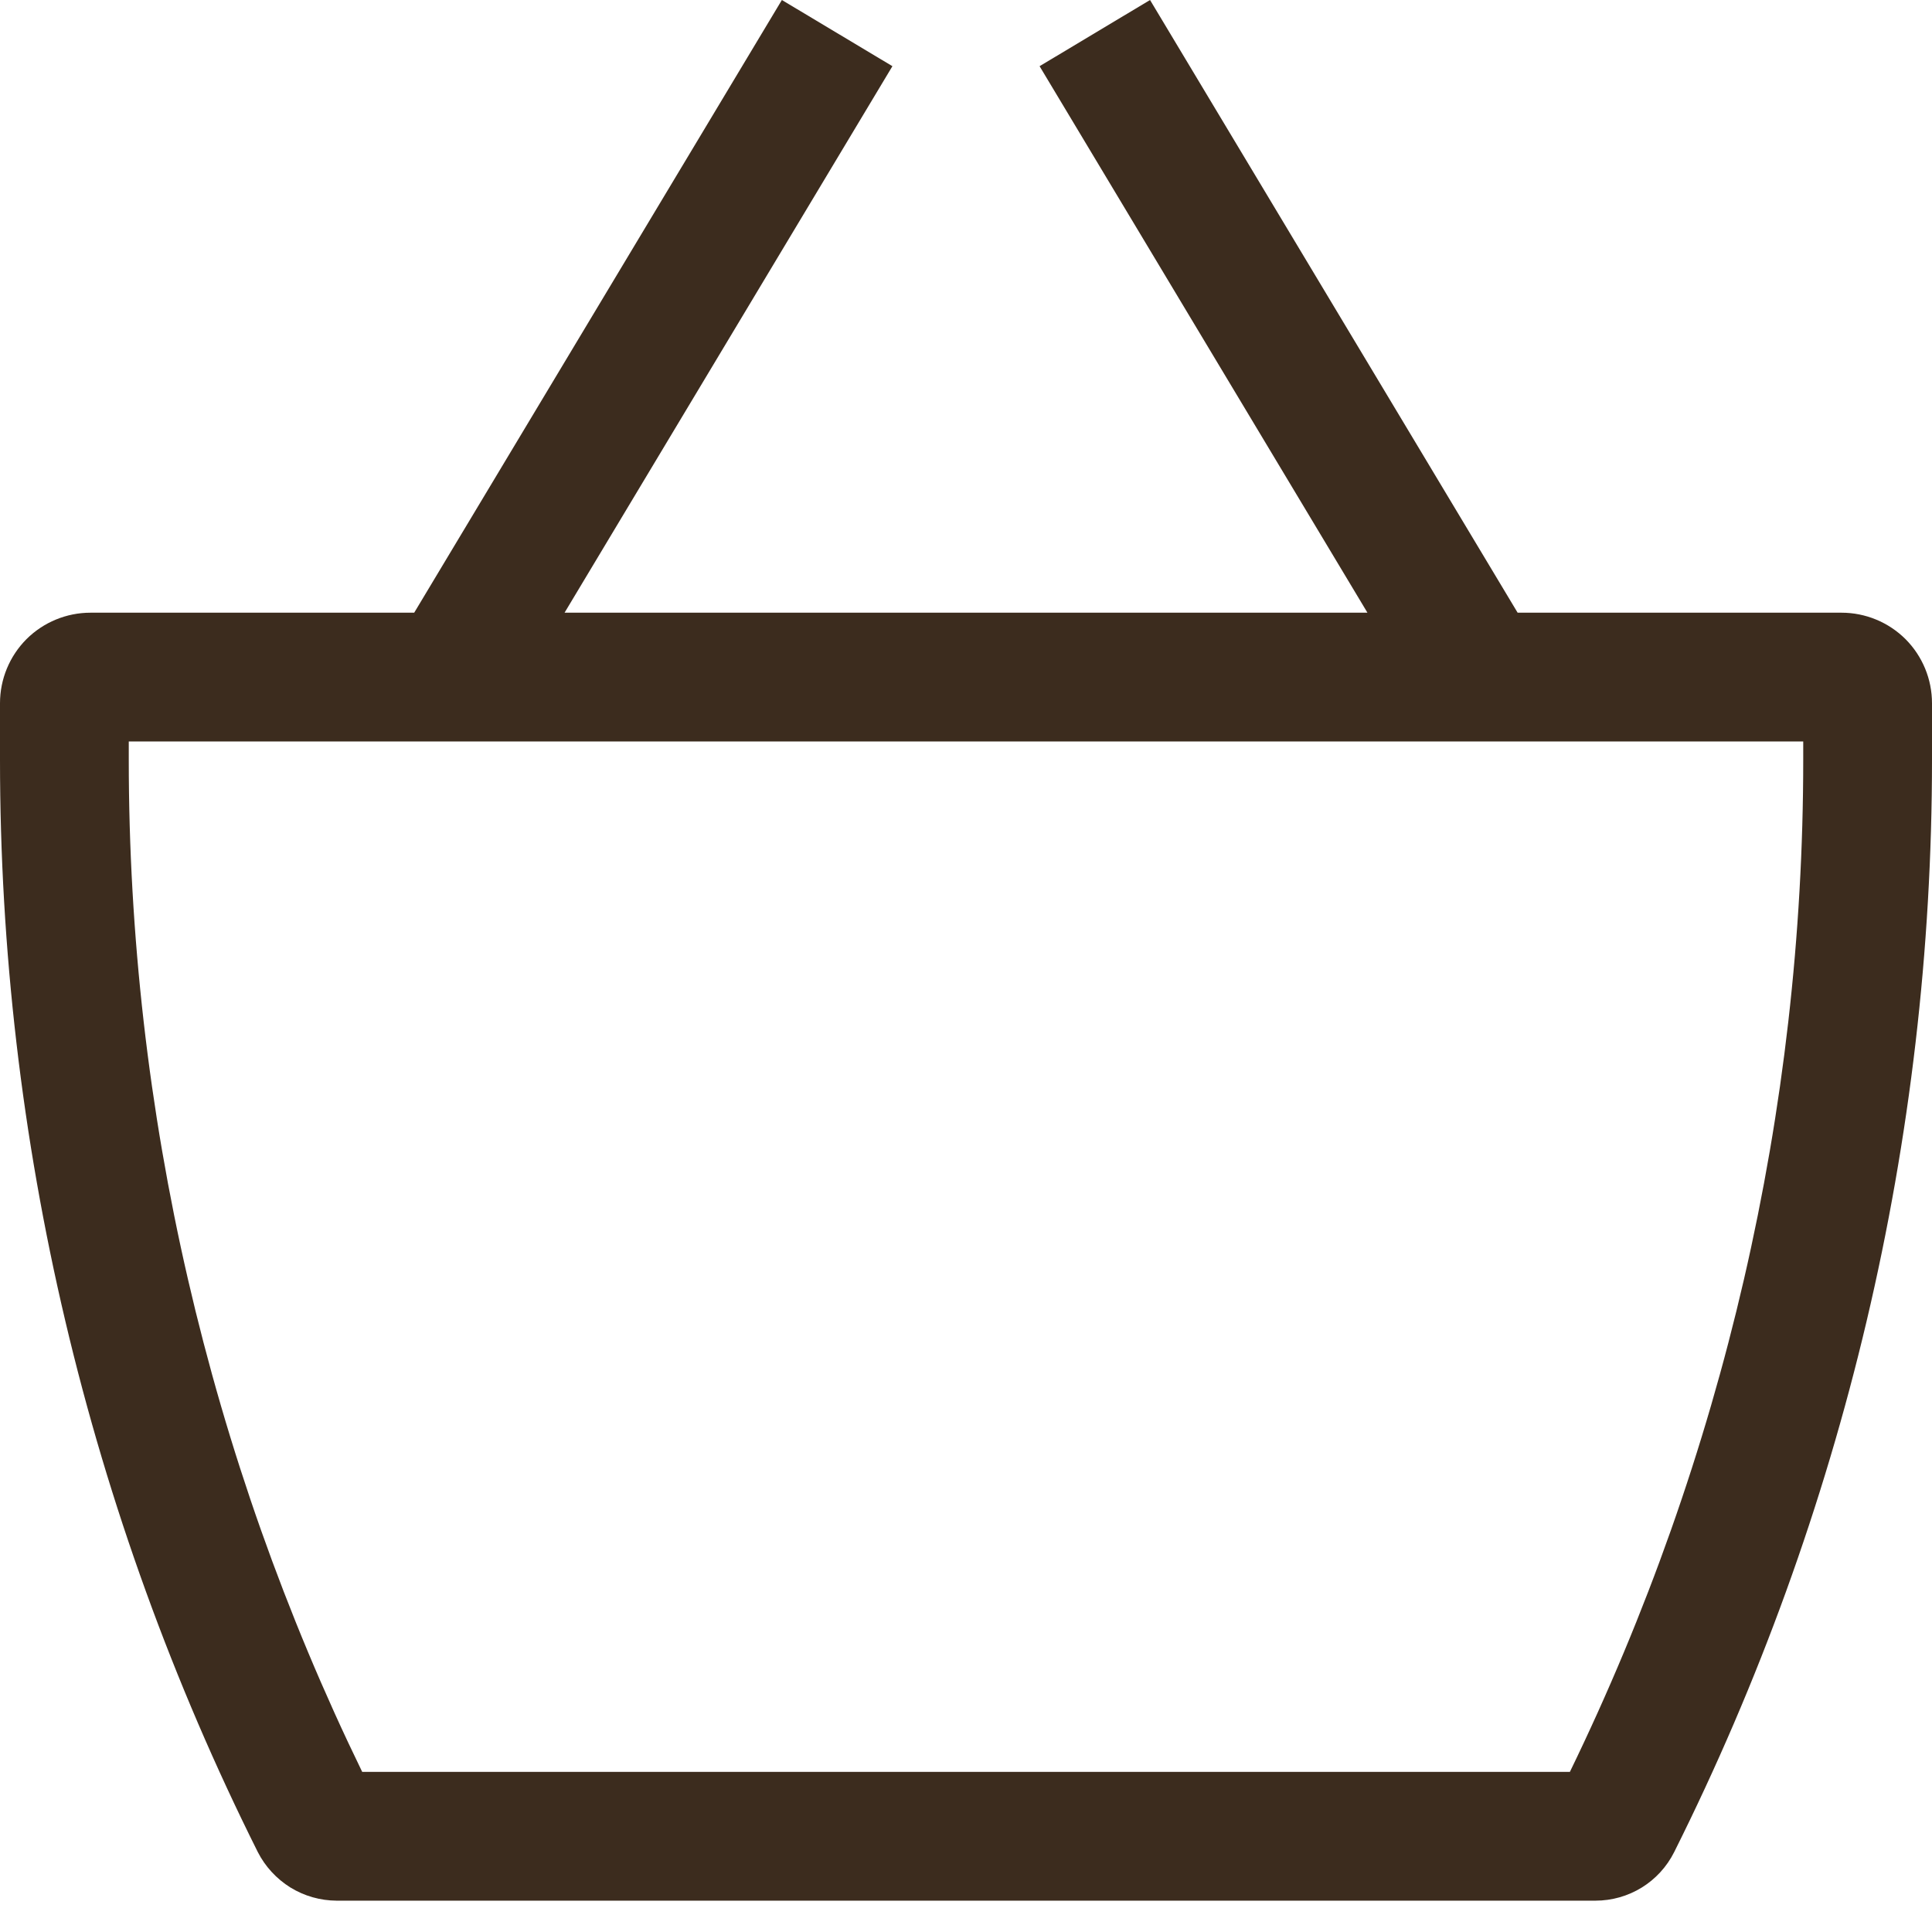 <?xml version="1.0" encoding="UTF-8"?> <svg xmlns="http://www.w3.org/2000/svg" width="23" height="23" viewBox="0 0 23 23" fill="none"><path d="M21.467 8.827H1.533V9.045C1.533 13.221 2.485 17.341 4.312 21.094H18.689C20.513 17.34 21.467 13.221 21.467 9.045V8.827ZM23 9.045C23 13.559 21.949 18.011 19.931 22.048C19.753 22.404 19.391 22.627 18.992 22.627H4.008C3.813 22.626 3.623 22.572 3.457 22.47C3.292 22.367 3.157 22.221 3.069 22.048C1.05 18.011 0 13.559 0 9.045V8.372C0 8.086 0.113 7.812 0.315 7.609C0.518 7.407 0.792 7.294 1.078 7.294H4.931L9.308 0L10.624 0.788L6.721 7.294H16.279L12.376 0.788L13.691 0L18.067 7.294H21.922C22.208 7.294 22.482 7.407 22.685 7.609C22.887 7.812 23 8.086 23 8.372V9.045Z" fill="#3C2C1E"></path></svg> 